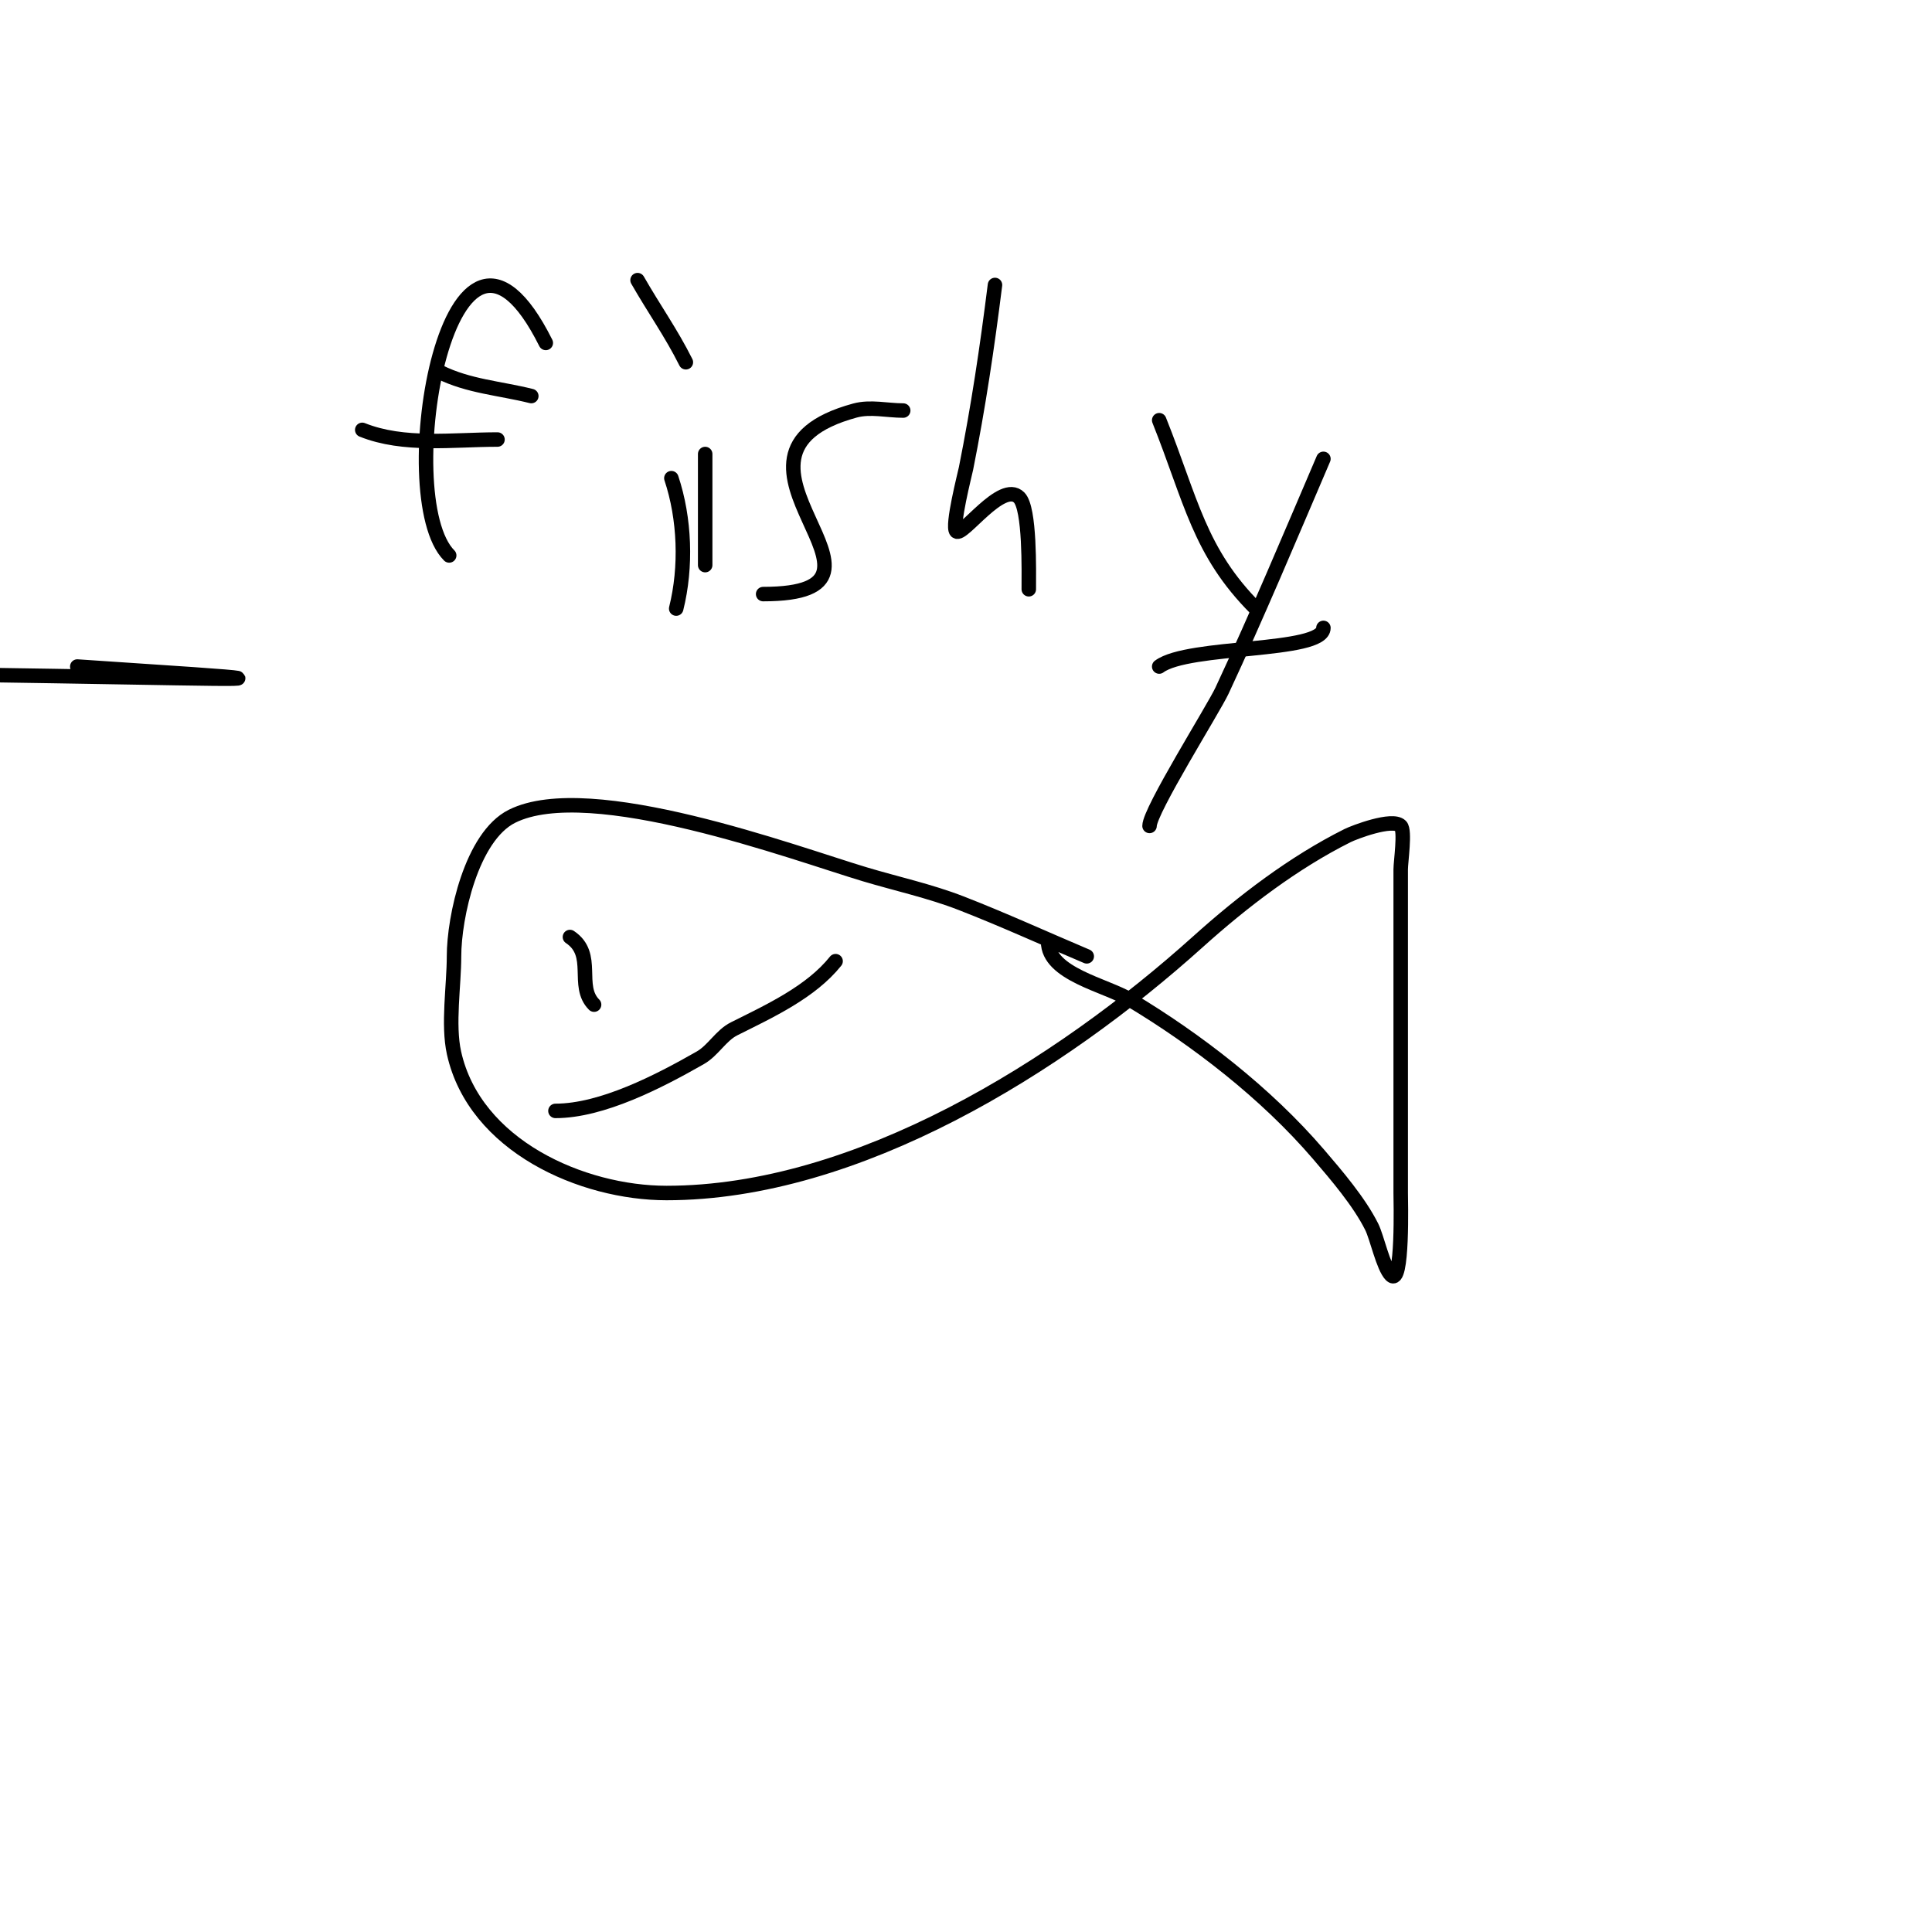 <svg viewBox='0 0 400 400' version='1.1' xmlns='http://www.w3.org/2000/svg' xmlns:xlink='http://www.w3.org/1999/xlink'><g fill='none' stroke='#000000' stroke-width='3' stroke-linecap='round' stroke-linejoin='round'><path d='M225,198c-8.667,-3.667 -17.229,-7.589 -26,-11c-6.487,-2.523 -13.333,-4 -20,-6c-14.413,-4.324 -56.822,-20.089 -73,-12c-8.387,4.193 -12,20.874 -12,29c0,5.997 -1.308,14.115 0,20c4.278,19.249 26.542,29 44,29c39.469,0 81.349,-26.214 110,-52c9.33,-8.397 19.875,-16.437 31,-22c1.329,-0.664 9.277,-3.723 11,-2c0.959,0.959 0,7.43 0,9c0,10.667 0,21.333 0,32c0,11.667 0,23.333 0,35c0,1.15 0.513,19.513 -2,17c-1.608,-1.608 -2.914,-7.827 -4,-10c-2.586,-5.172 -7.249,-10.623 -11,-15c-10.899,-12.715 -25.331,-23.799 -39,-32c-5.105,-3.063 -17,-5.33 -17,-12'/><path d='M125,190'/><path d='M173,199c-5.106,6.383 -13.569,10.284 -21,14c-2.749,1.374 -4.332,4.475 -7,6c-8.602,4.915 -20.381,11 -30,11'/><path d='M118,194c5.466,3.644 1.116,10.116 5,14'/><path d='M113,71c-19.836,-39.671 -32.089,31.911 -20,44'/><path d='M91,77c5.973,2.987 12.527,3.382 19,5'/><path d='M132,58c3.382,5.919 6.954,10.908 10,17'/><path d='M146,94c0,7.667 0,15.333 0,23'/><path d='M187,85c-3.333,0 -6.784,-0.877 -10,0c-34.214,9.331 15.116,38 -19,38'/><path d='M206,59c-1.616,12.929 -3.463,25.317 -6,38c-0.211,1.057 -3.022,11.978 -2,13c1.229,1.229 9.437,-10.563 13,-7c2.275,2.275 2,15.309 2,19'/><path d='M139,99c2.787,8.36 3.155,18.378 1,27'/><path d='M75,89c8.639,3.455 18.715,2 28,2'/><path d='M240,138c6.029,-4.521 34,-2.793 34,-8'/><path d='M240,87c6.616,16.54 8.261,27.261 20,39'/><path d='M274,95c-6.849,15.981 -13.685,32.324 -21,48c-1.762,3.776 -15,24.824 -15,28'/><path d='M16,138c84.361,5.624 3.939,-0.071 -190,1c-8.007,0.044 15.998,0.724 24,1c9.136,0.315 17.97,2 27,2'/></g>
</svg>